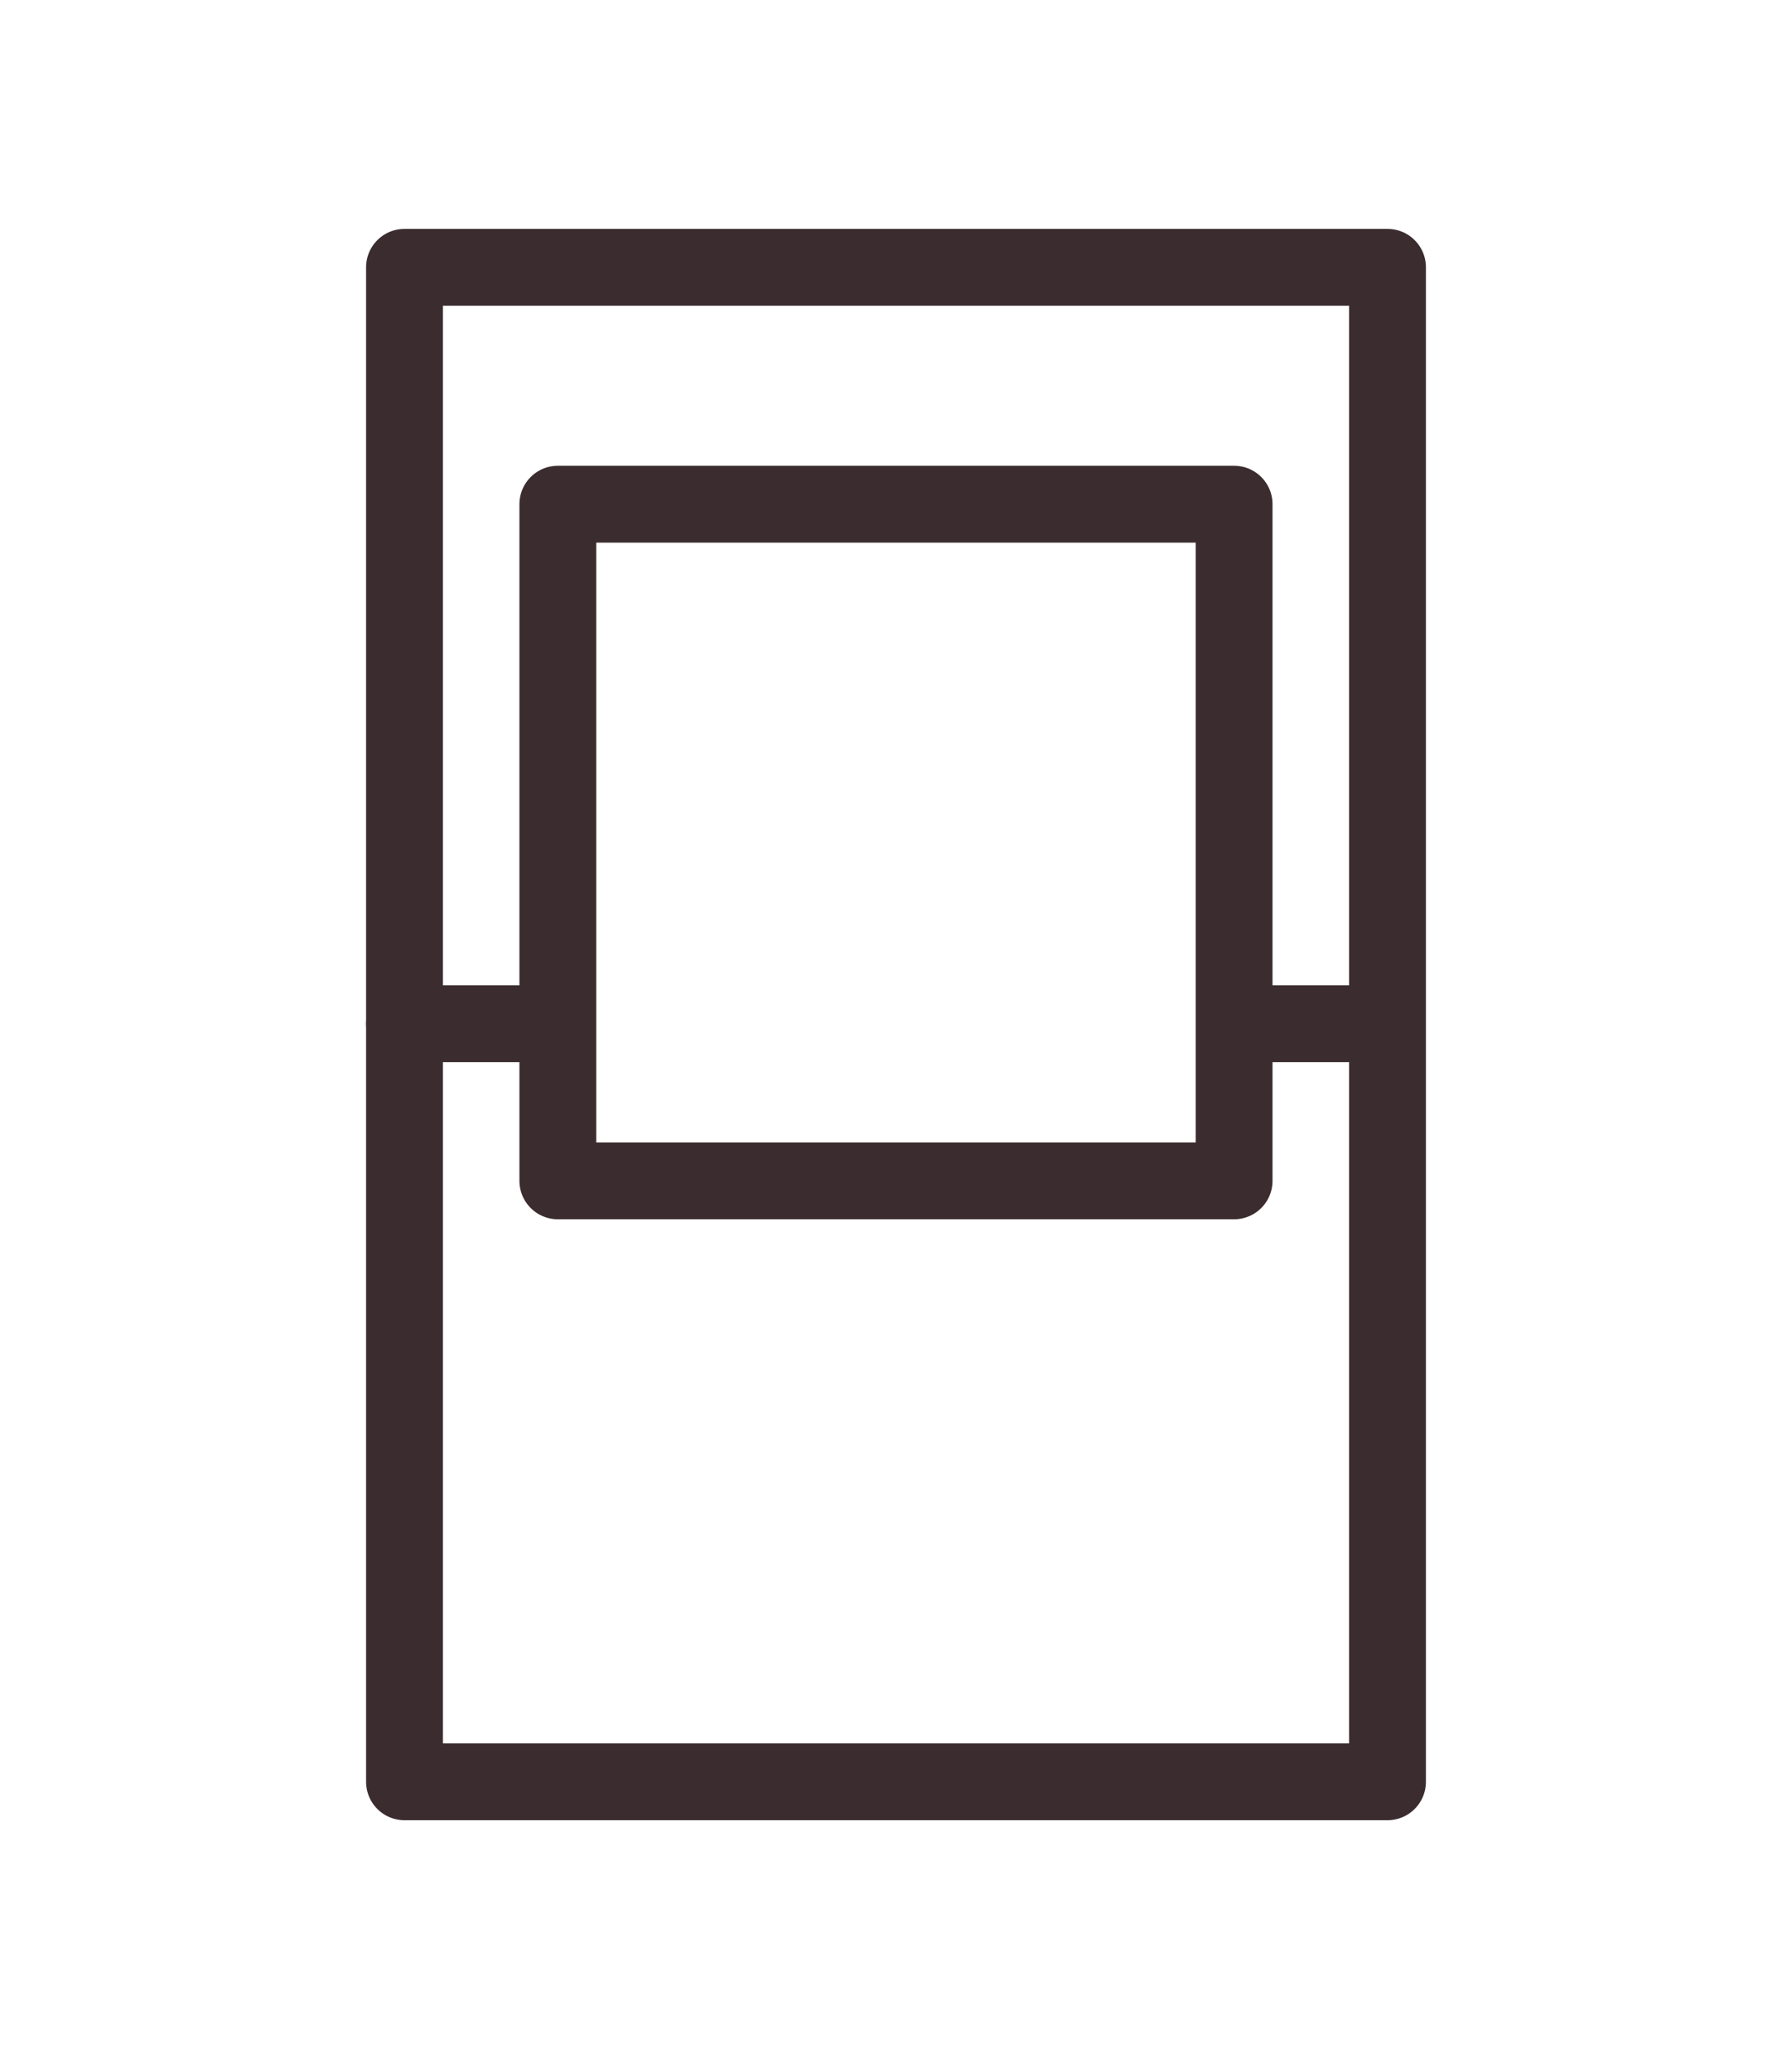 <?xml version="1.0" encoding="utf-8"?>
<!-- Generator: Adobe Illustrator 25.2.3, SVG Export Plug-In . SVG Version: 6.00 Build 0)  -->
<svg version="1.1" id="Vrstva_1" xmlns="http://www.w3.org/2000/svg" xmlns:xlink="http://www.w3.org/1999/xlink" x="0px" y="0px"
	 width="35px" height="40px" viewBox="0 0 35 40" style="enable-background:new 0 0 35 40;" xml:space="preserve">
<style type="text/css">
	.st0{fill:none;stroke:#3B2C2F;stroke-width:1.5;stroke-linecap:round;stroke-linejoin:round;}
</style>
<g>
	<rect x="7.9" y="5.218" class="st0" width="19.2" height="29.564"/>
	<line class="st0" x1="7.9" y1="19.985" x2="10.686" y2="19.985"/>
	<line class="st0" x1="24.314" y1="19.985" x2="27.07" y2="19.985"/>
	<rect x="10.895" y="9.842" class="st0" width="13.209" height="13.209"/>
</g>
</svg>
